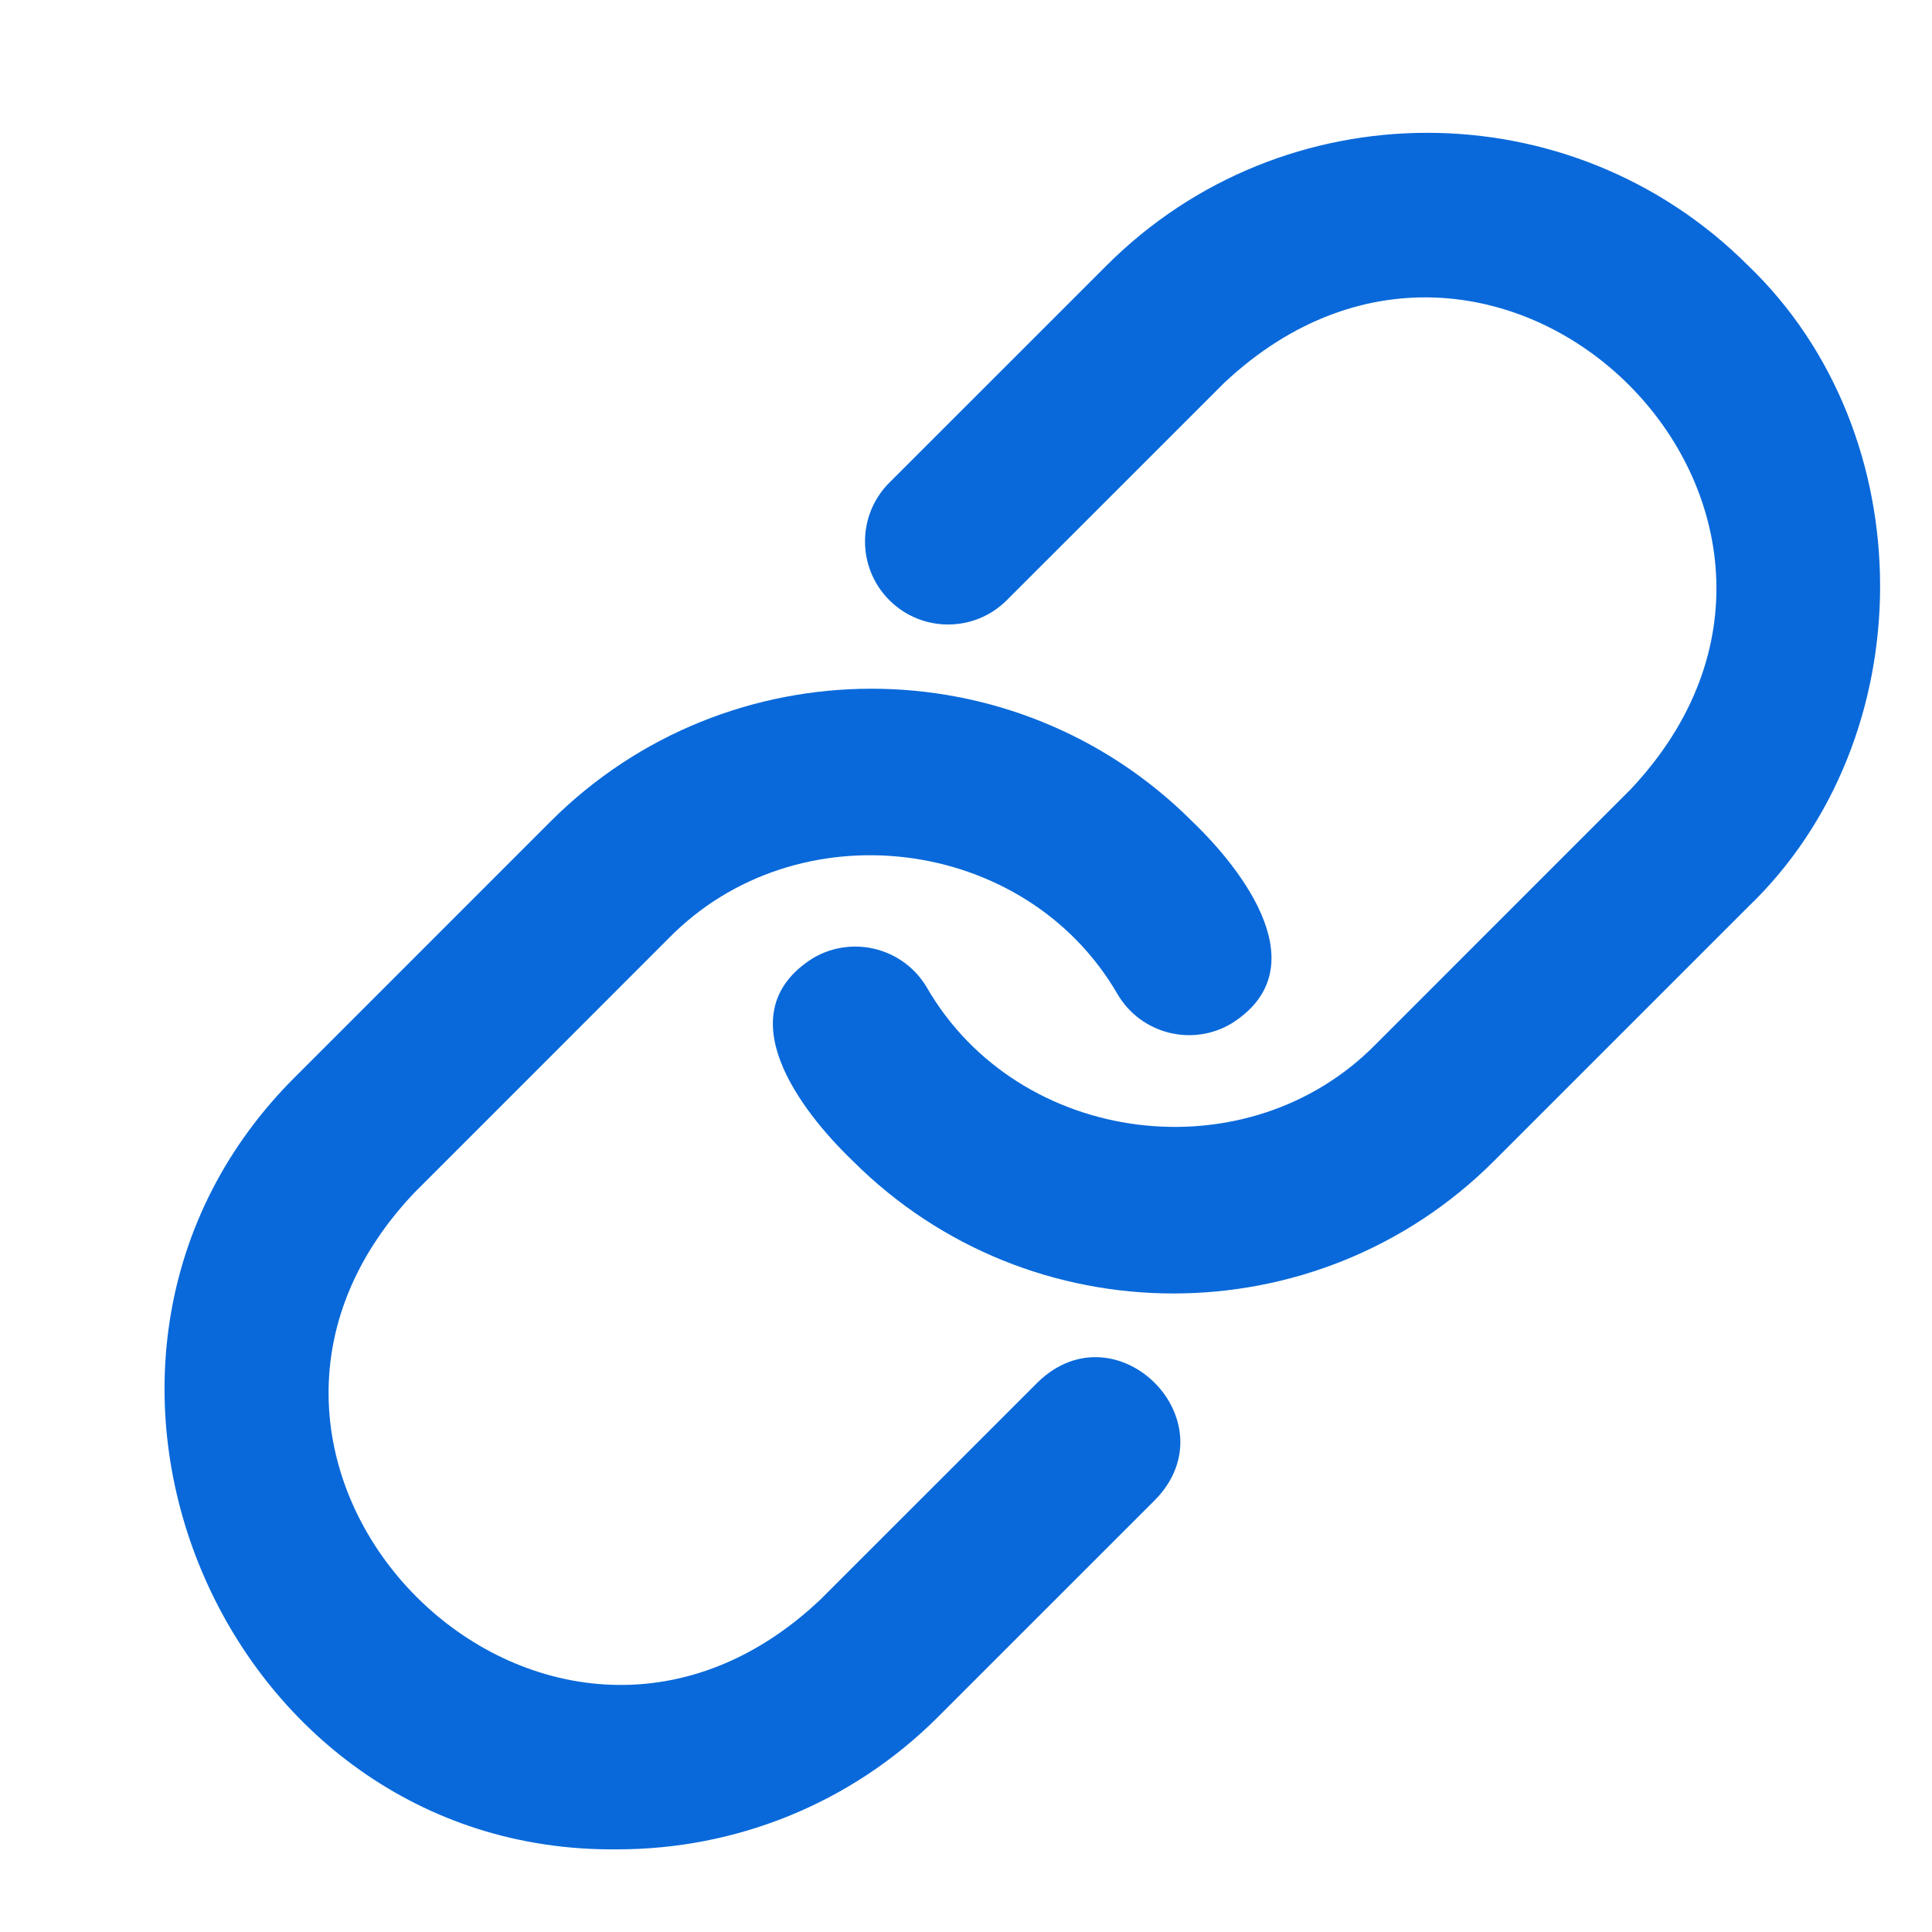 <svg xmlns="http://www.w3.org/2000/svg" xmlns:xlink="http://www.w3.org/1999/xlink" width="500" zoomAndPan="magnify" viewBox="0 0 375 375" height="500" preserveAspectRatio="xMidYMid meet" version="1.0"><path fill="#0969da" d="M 339.293 51.531 C 304.957 17.195 249.102 17.195 214.789 51.531 L 172.621 93.684 C 166.324 99.984 166.324 110.191 172.621 116.492 C 178.922 122.789 189.129 122.789 195.426 116.492 L 237.594 74.336 C 291.344 23.844 367.094 99.566 316.484 153.23 C 316.488 153.227 267.211 202.512 267.211 202.512 C 242.266 228.141 197.73 222.578 179.879 191.637 C 175.332 183.961 165.43 181.449 157.777 185.988 C 140.918 196.617 155.277 215.492 165.504 225.316 C 182.672 242.484 205.215 251.062 227.754 251.062 C 250.309 251.062 272.852 242.484 290.02 225.316 L 339.293 176.043 C 373.465 143.258 373.48 84.305 339.293 51.531 Z M 339.293 51.531 " fill-opacity="1" fill-rule="nonzero"/><path fill="#0969da" d="M 201.477 268.25 L 159.309 310.406 C 105.957 361.051 29.766 284.898 80.418 231.512 C 80.414 231.512 129.691 182.227 129.691 182.227 C 154.602 156.652 199.066 162.102 216.941 193.012 C 221.477 200.688 231.391 203.215 239.031 198.66 C 255.867 188.09 241.566 169.168 231.398 159.422 C 197.066 125.09 141.219 125.109 106.887 159.422 C 106.887 159.422 57.609 208.707 57.609 208.707 C 2.141 263.406 42.82 359.855 119.863 358.957 C 142.406 358.957 164.957 350.379 182.113 333.211 L 224.281 291.055 C 239.004 275.793 216.727 253.523 201.477 268.25 Z M 201.477 268.25 " fill-opacity="1" fill-rule="nonzero"/></svg>